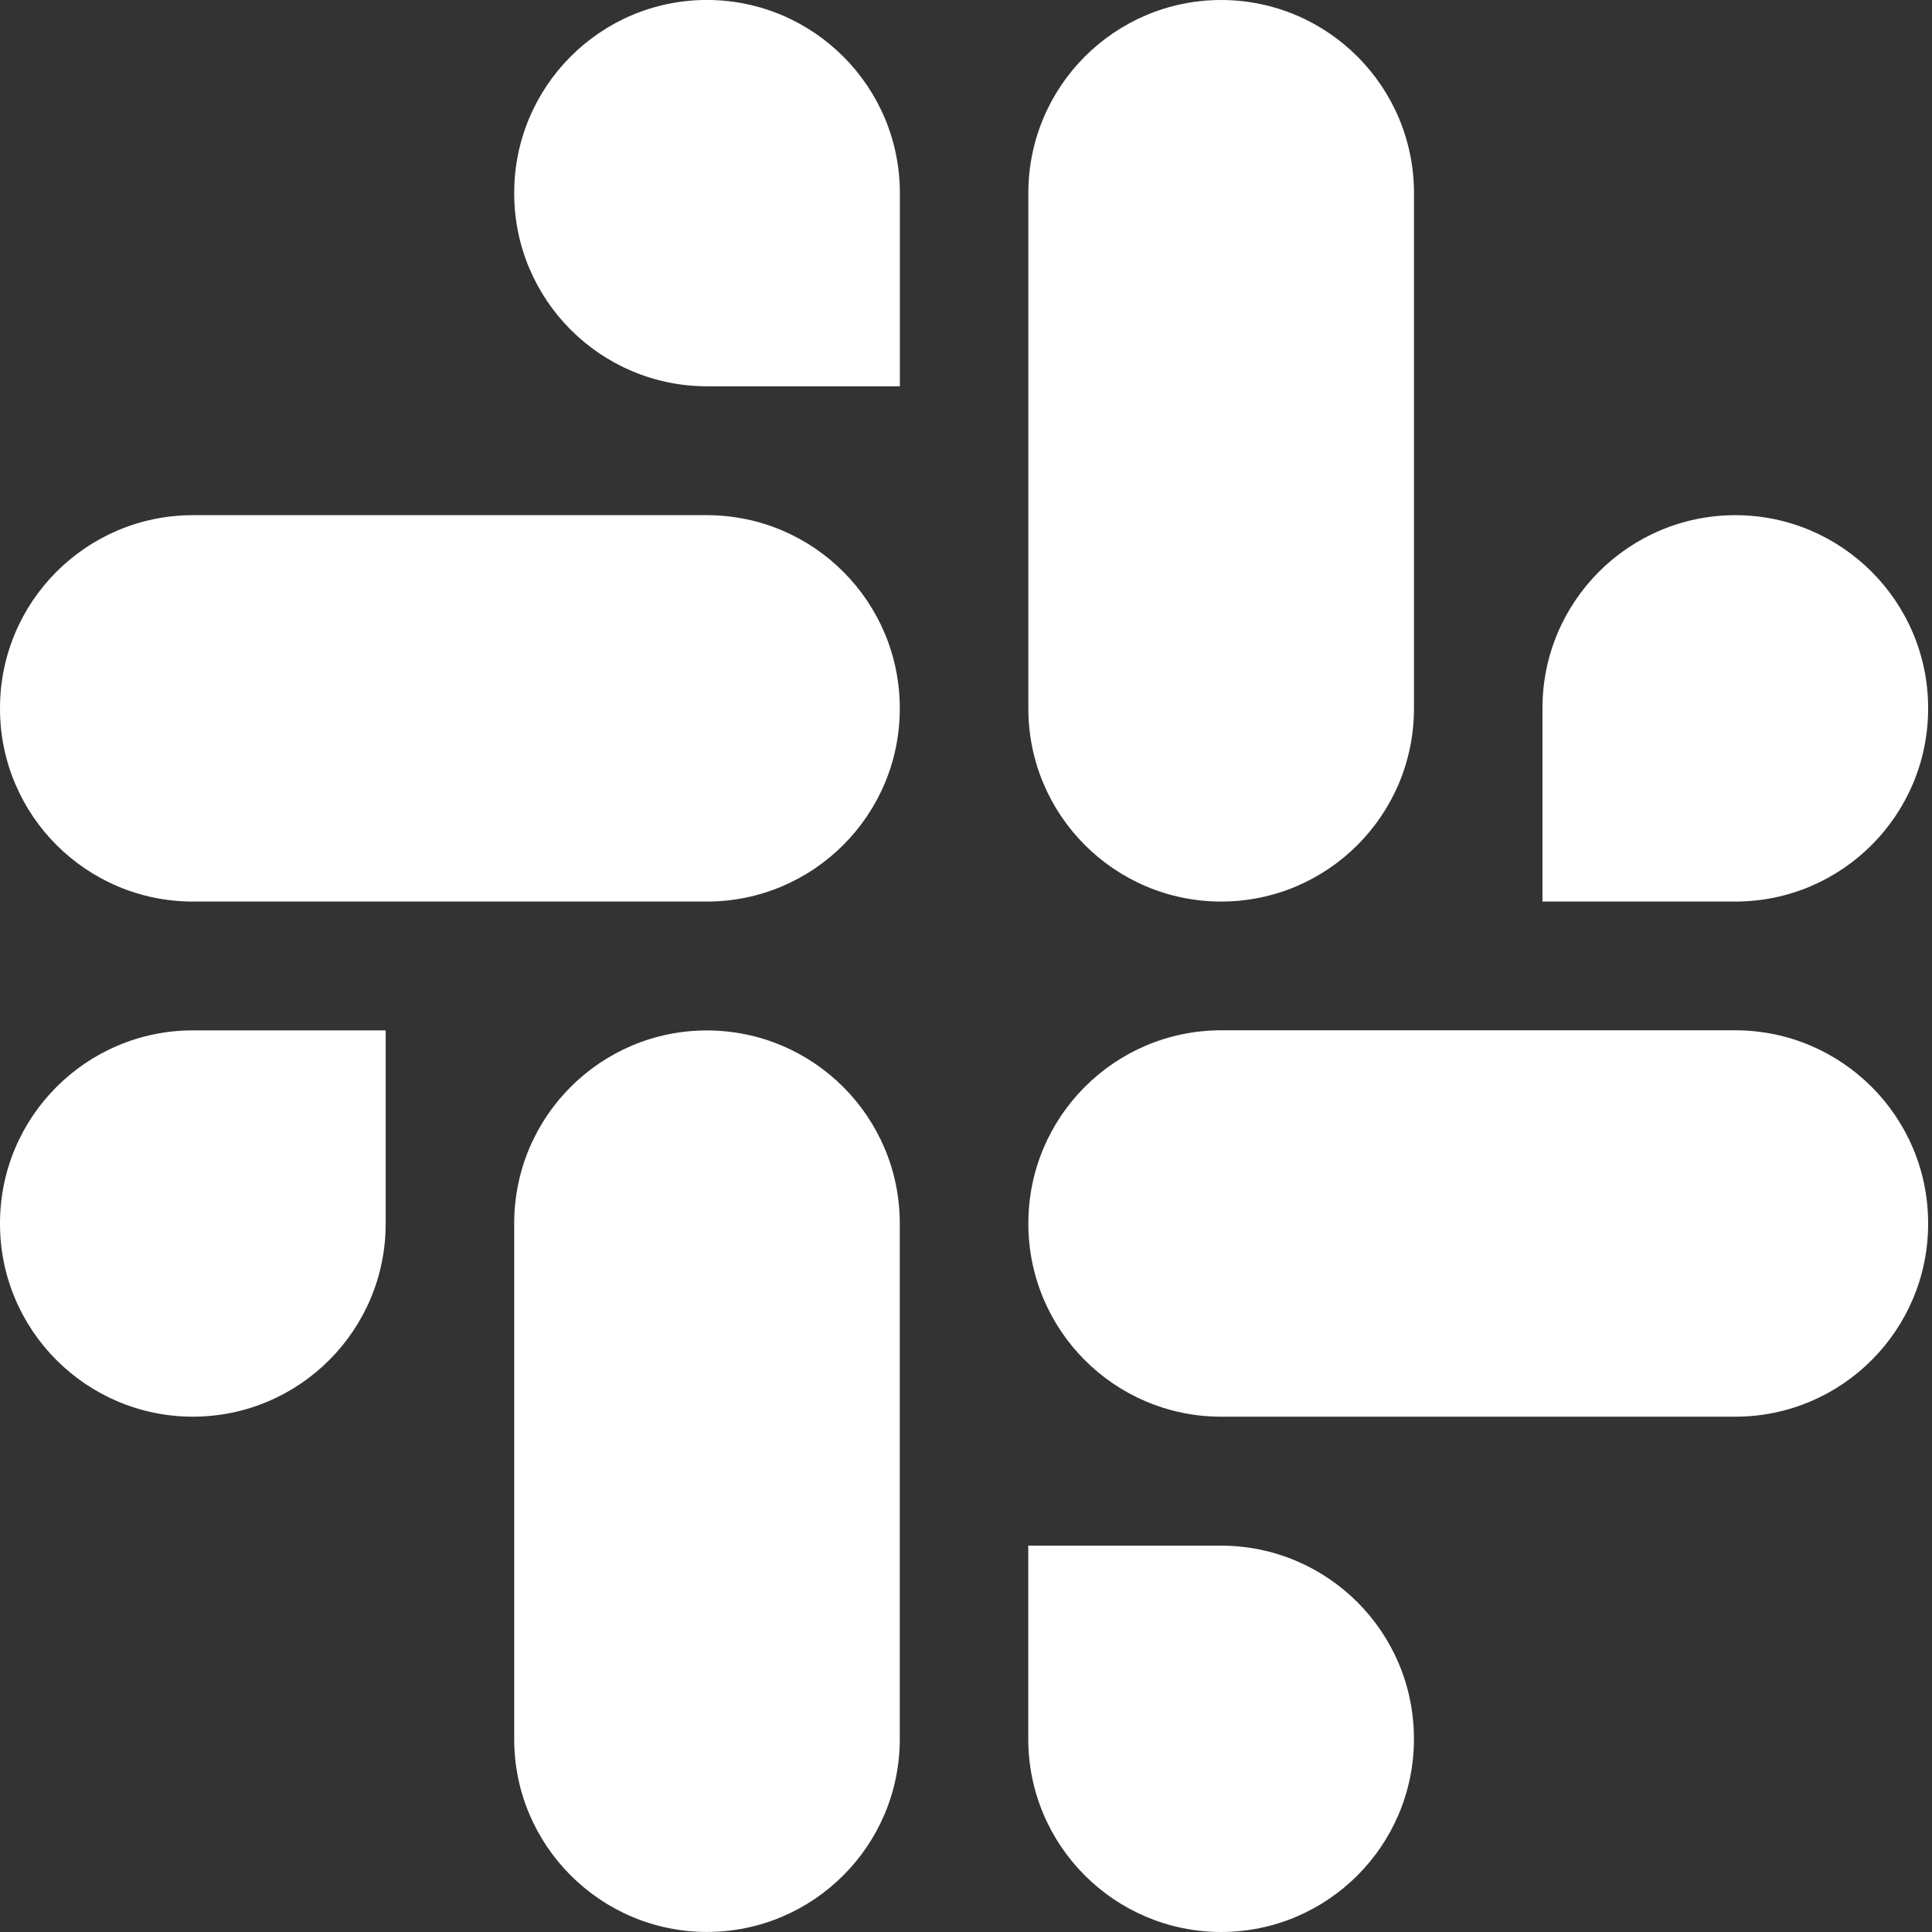 <svg width="40" height="40" viewBox="0 0 40 40" fill="none" xmlns="http://www.w3.org/2000/svg">
<rect x="0" y="0" width="40" height="40" fill="#333333" stroke="none"/>
<g id="slack">
<path id="Vector" fill-rule="evenodd" clip-rule="evenodd" d="M14.636 -0.001C12.43 0.001 10.644 1.792 10.646 3.998C10.644 6.205 12.431 7.996 14.638 7.998H18.631V4C18.632 1.793 16.845 0.003 14.636 -0.001C14.638 -0.001 14.638 -0.001 14.636 -0.001ZM14.636 10.666H3.993C1.786 10.668 -0.002 12.458 4.45729e-06 14.665C-0.003 16.872 1.784 18.663 3.991 18.666H14.636C16.843 18.664 18.631 16.873 18.629 14.667C18.631 12.458 16.843 10.668 14.636 10.666Z" fill="white"/>
<path id="Vector_2" fill-rule="evenodd" clip-rule="evenodd" d="M39.92 14.665C39.922 12.459 38.134 10.668 35.928 10.666C33.721 10.668 31.933 12.459 31.935 14.665V18.666H35.928C38.134 18.665 39.922 16.874 39.92 14.665ZM29.275 14.665V3.999C29.276 1.794 27.49 0.003 25.284 -0C23.077 0.001 21.289 1.792 21.291 3.999V14.665C21.288 16.872 23.075 18.663 25.282 18.666C27.489 18.665 29.276 16.874 29.275 14.665Z" fill="white"/>
<path id="Vector_3" fill-rule="evenodd" clip-rule="evenodd" d="M25.282 40C27.488 39.998 29.276 38.207 29.274 36C29.276 33.794 27.488 32.003 25.282 32.001H21.289V36C21.287 38.206 23.075 39.996 25.282 40ZM25.282 29.331H35.927C38.134 29.33 39.922 27.539 39.92 25.332C39.923 23.125 38.136 21.335 35.929 21.331H25.283C23.077 21.333 21.289 23.124 21.291 25.331C21.289 27.539 23.075 29.33 25.282 29.331Z" fill="white"/>
<path id="Vector_4" fill-rule="evenodd" clip-rule="evenodd" d="M1.11521e-06 25.332C-0.002 27.539 1.786 29.329 3.993 29.331C6.199 29.329 7.987 27.539 7.985 25.332V21.333H3.993C1.786 21.334 -0.002 23.125 1.11521e-06 25.332ZM10.646 25.332V35.999C10.642 38.205 12.43 39.996 14.636 39.999C16.843 39.998 18.631 38.207 18.629 36V25.335C18.632 23.128 16.845 21.338 14.638 21.334C12.43 21.334 10.644 23.125 10.646 25.332Z" fill="white"/>
</g>
</svg>
